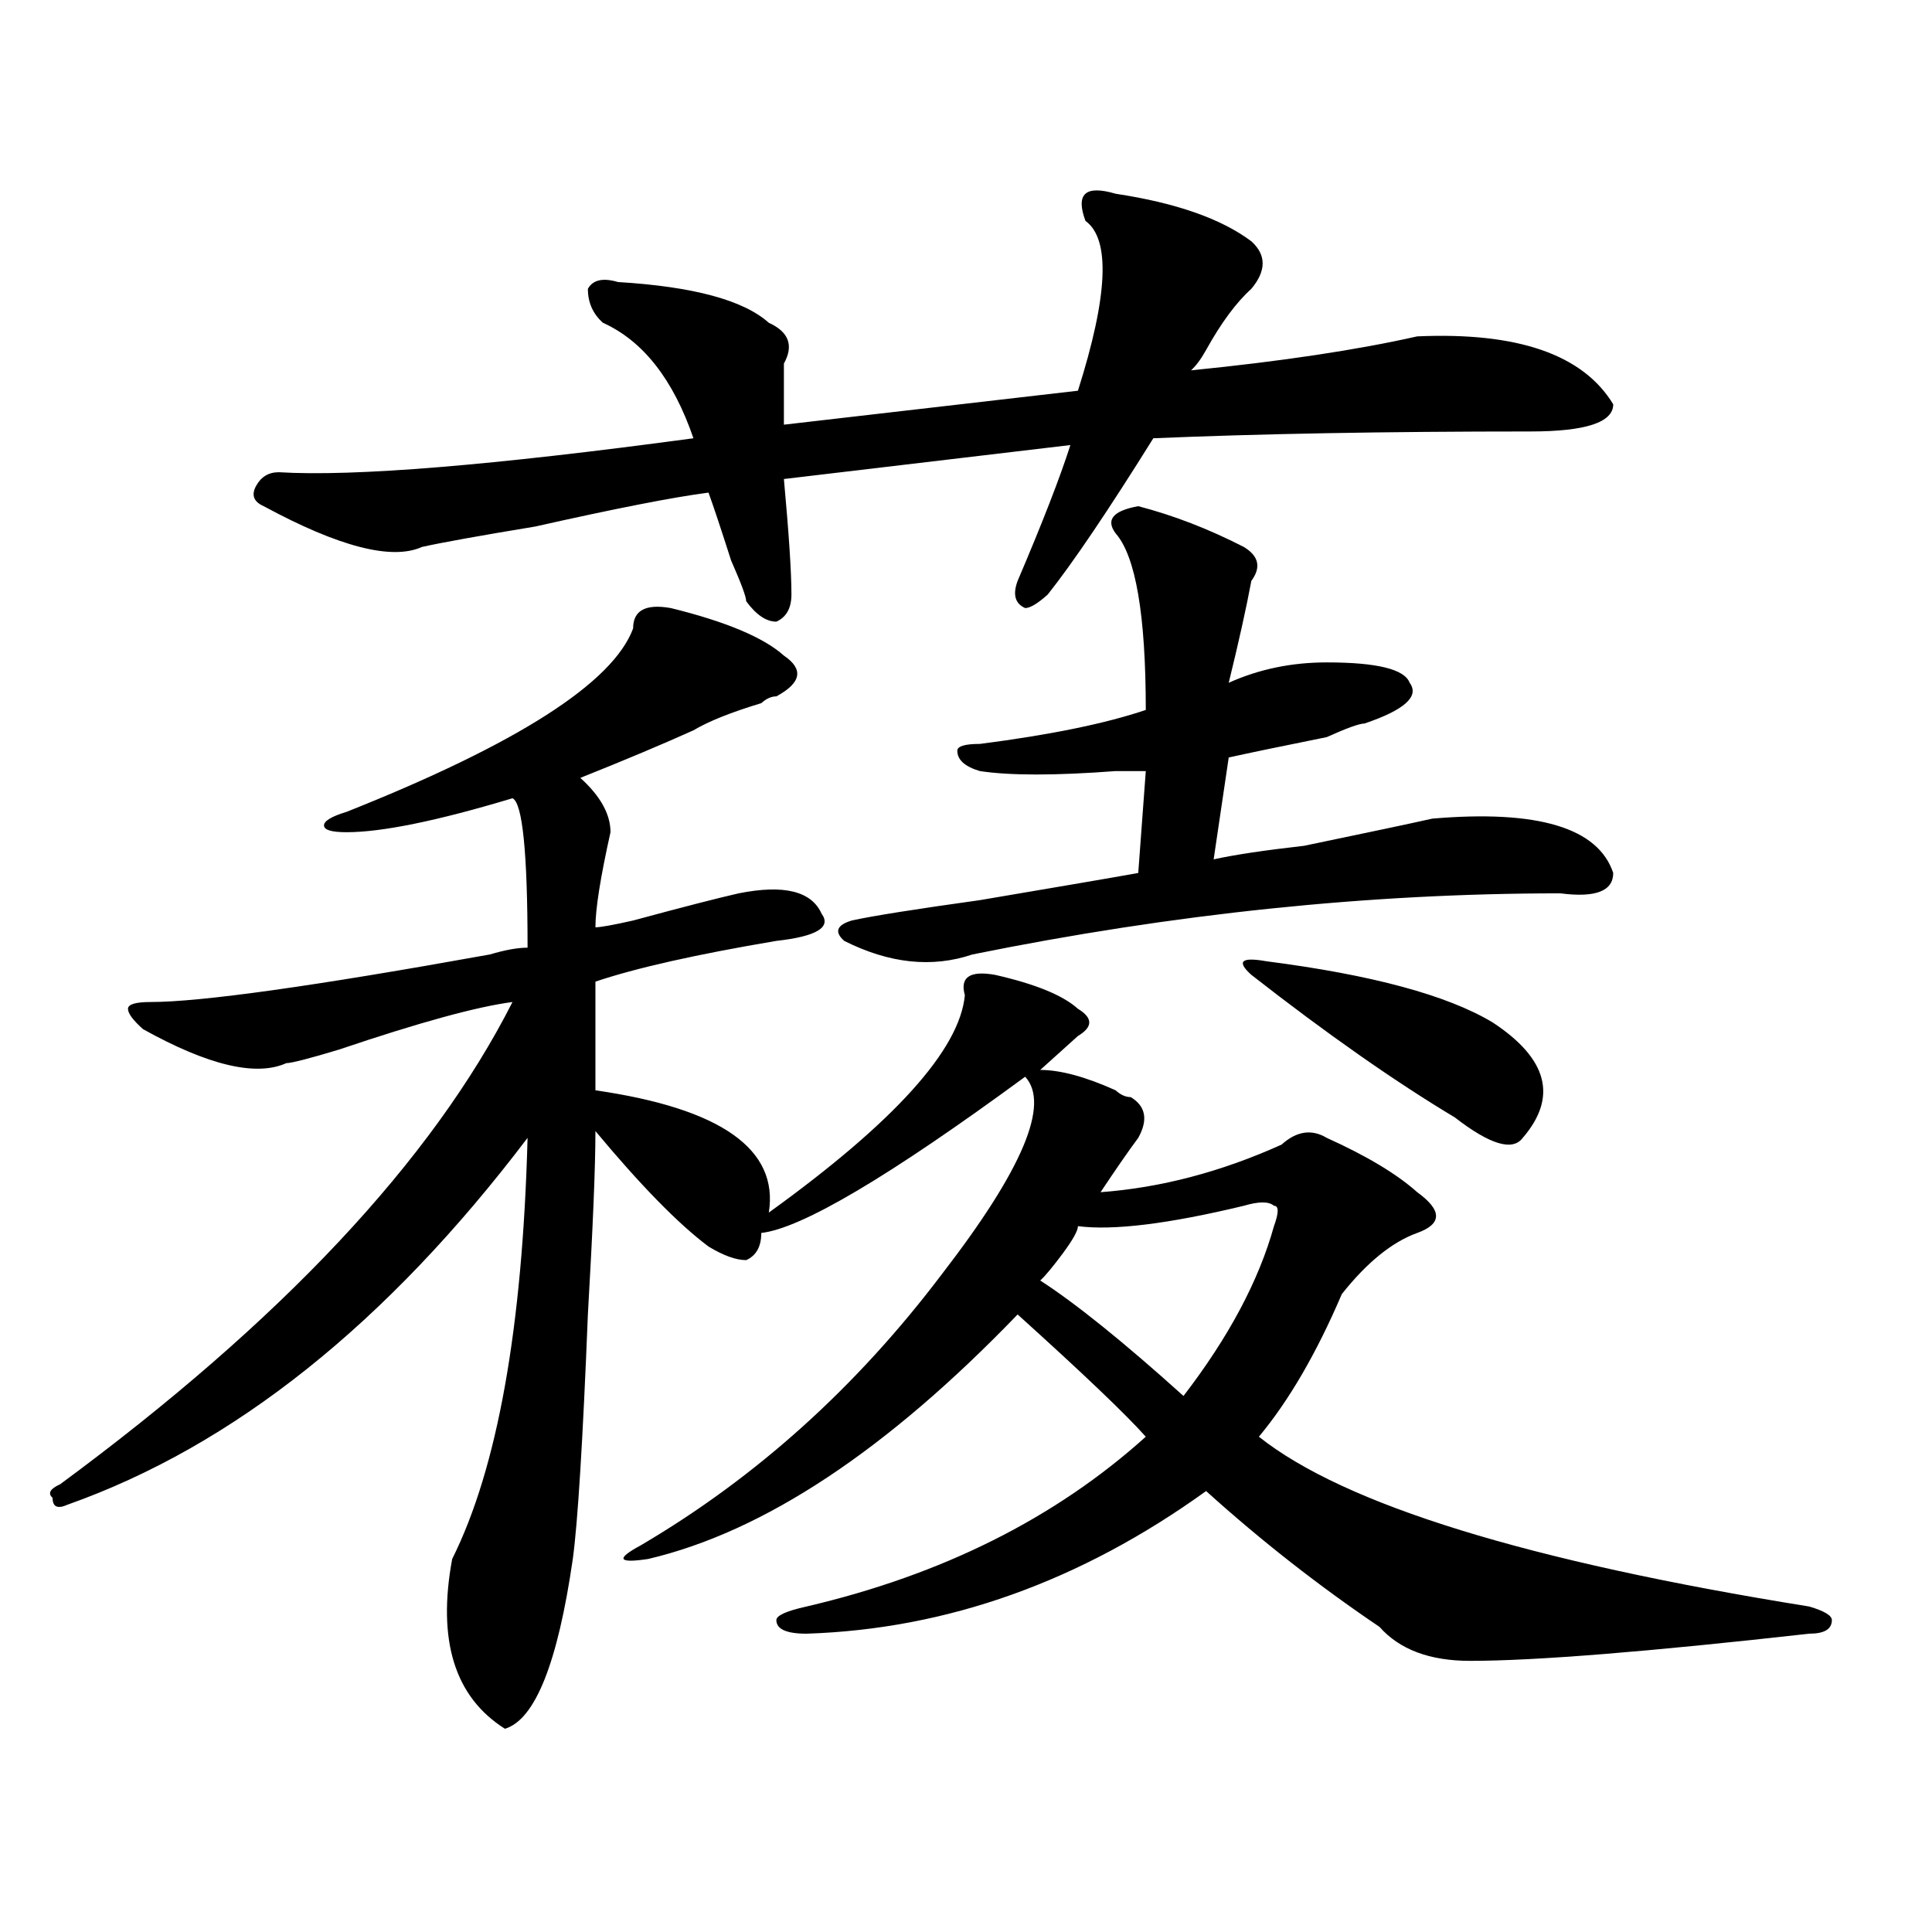 <?xml version="1.0" encoding="utf-8"?>
<!-- Generator: Adobe Illustrator 16.0.0, SVG Export Plug-In . SVG Version: 6.00 Build 0)  -->
<!DOCTYPE svg PUBLIC "-//W3C//DTD SVG 1.1//EN" "http://www.w3.org/Graphics/SVG/1.1/DTD/svg11.dtd">
<svg version="1.1" id="图层_1" xmlns="http://www.w3.org/2000/svg" xmlns:xlink="http://www.w3.org/1999/xlink" x="0px" y="0px"
	 width="1000px" height="1000px" viewBox="0 0 1000 1000" enable-background="new 0 0 1000 1000" xml:space="preserve">
<path d="M347.211,314.734c28.597,7.031,48.108,15.271,58.535,24.609c10.366,7.031,9.085,14.063-3.902,21.094
	c-2.622,0-5.243,1.208-7.805,3.516c-15.609,4.724-27.316,9.394-35.121,14.063c-15.609,7.031-35.121,15.271-58.535,24.609
	c10.366,9.394,15.609,18.786,15.609,28.125c-5.243,23.456-7.805,39.88-7.805,49.219c2.562,0,9.085-1.153,19.512-3.516
	c25.976-7.031,44.206-11.7,54.633-14.063c23.414-4.669,37.683-1.153,42.926,10.547c5.183,7.031-2.622,11.755-23.414,14.063
	c-41.646,7.031-72.864,14.063-93.656,21.094v56.25c64.999,9.394,94.937,30.487,89.754,63.281
	c64.999-46.856,98.839-84.375,101.461-112.5c-2.622-9.339,2.562-12.854,15.609-10.547c20.792,4.724,35.121,10.547,42.926,17.578
	c7.805,4.724,7.805,9.394,0,14.063c-5.243,4.724-11.707,10.547-19.512,17.578c10.366,0,23.414,3.516,39.023,10.547
	c2.562,2.362,5.183,3.516,7.805,3.516c7.805,4.724,9.085,11.755,3.902,21.094c-5.243,7.031-11.707,16.425-19.512,28.125
	c31.219-2.308,62.438-10.547,93.656-24.609c7.805-7.031,15.609-8.185,23.414-3.516c20.792,9.394,36.401,18.786,46.828,28.125
	c12.987,9.394,12.987,16.425,0,21.094c-13.048,4.724-26.036,15.271-39.023,31.641c-13.048,30.487-27.316,55.097-42.926,73.828
	c44.206,35.156,139.144,64.489,284.871,87.891c7.805,2.307,11.707,4.669,11.707,7.031c0,4.669-3.902,7.031-11.707,7.031
	c-83.29,9.338-141.825,14.063-175.605,14.063c-20.853,0-36.462-5.878-46.828-17.578c-31.219-21.094-61.157-44.495-89.754-70.313
	c-65.06,46.856-134.021,71.466-206.824,73.828c-10.427,0-15.609-2.362-15.609-7.031c0-2.362,5.183-4.725,15.609-7.031
	c70.242-16.425,128.777-45.703,175.605-87.891c-10.427-11.7-32.56-32.794-66.34-63.281
	c-67.681,70.313-131.399,112.5-191.215,126.563c-15.609,2.362-16.95,0-3.902-7.031c59.815-35.156,111.827-82.013,156.094-140.625
	c41.585-53.888,55.913-87.891,42.926-101.953c-70.242,51.581-115.79,78.552-136.582,80.859c0,7.031-2.622,11.755-7.805,14.063
	c-5.243,0-11.707-2.308-19.512-7.031c-15.609-11.7-35.121-31.641-58.535-59.766c0,18.786-1.341,50.427-3.902,94.922
	c-2.622,65.644-5.243,107.831-7.805,126.563c-7.805,53.888-19.512,83.166-35.121,87.891c-26.036-16.425-35.121-45.703-27.316-87.891
	c23.414-46.856,36.401-119.531,39.023-217.969c-72.864,96.13-152.191,159.411-238.043,189.844c-5.243,2.362-7.805,1.208-7.805-3.516
	c-2.622-2.308-1.341-4.669,3.902-7.031c114.448-84.375,192.495-167.542,234.141-249.609c-18.231,2.362-48.169,10.547-89.754,24.609
	c-15.609,4.724-24.755,7.031-27.316,7.031c-15.609,7.031-40.364,1.208-74.145-17.578c-5.243-4.669-7.805-8.185-7.805-10.547
	c0-2.308,3.902-3.516,11.707-3.516c25.976,0,84.511-8.185,175.605-24.609c7.805-2.308,14.269-3.516,19.512-3.516
	c0-49.219-2.622-74.981-7.805-77.344c-39.023,11.755-67.681,17.578-85.852,17.578c-7.805,0-11.707-1.153-11.707-3.516
	c0-2.308,3.902-4.669,11.707-7.031c88.413-35.156,137.862-66.797,148.289-94.922C327.699,315.942,334.163,312.427,347.211,314.734z
	 M577.449,100.281c31.219,4.724,54.633,12.909,70.242,24.609c7.805,7.031,7.805,15.271,0,24.609
	c-7.805,7.031-15.609,17.578-23.414,31.641c-2.622,4.724-5.243,8.239-7.805,10.547c46.828-4.669,85.852-10.547,117.07-17.578
	c52.011-2.308,85.852,9.394,101.461,35.156c0,9.394-14.329,14.063-42.926,14.063c-75.485,0-140.484,1.208-195.117,3.516
	c-23.414,37.519-41.646,64.489-54.633,80.859c-5.243,4.724-9.146,7.031-11.707,7.031c-5.243-2.308-6.524-7.031-3.902-14.063
	c12.987-30.433,22.073-53.888,27.316-70.313l-148.289,17.578c2.562,28.125,3.902,48.065,3.902,59.766
	c0,7.031-2.622,11.755-7.805,14.063c-5.243,0-10.427-3.516-15.609-10.547c0-2.308-2.622-9.339-7.805-21.094
	c-5.243-16.37-9.146-28.125-11.707-35.156c-18.231,2.362-48.169,8.239-89.754,17.578c-28.657,4.724-48.169,8.239-58.535,10.547
	c-15.609,7.031-42.926,0-81.949-21.094c-5.243-2.308-6.524-5.823-3.902-10.547c2.562-4.669,6.464-7.031,11.707-7.031
	c39.023,2.362,110.546-3.516,214.629-17.578c-10.427-30.433-26.036-50.372-46.828-59.766c-5.243-4.669-7.805-10.547-7.805-17.578
	c2.562-4.669,7.805-5.823,15.609-3.516c39.023,2.362,64.999,9.394,78.047,21.094c10.366,4.724,12.987,11.755,7.805,21.094
	c0,7.031,0,17.578,0,31.641l152.191-17.578c15.609-49.219,16.89-78.497,3.902-87.891c-2.622-7.031-2.622-11.7,0-14.063
	C564.401,97.974,569.645,97.974,577.449,100.281z M589.156,262c18.171,4.724,36.401,11.755,54.633,21.094
	c7.805,4.724,9.085,10.547,3.902,17.578c-2.622,14.063-6.524,31.641-11.707,52.734c15.609-7.031,32.499-10.547,50.73-10.547
	c25.976,0,40.304,3.516,42.926,10.547c5.183,7.031-2.622,14.063-23.414,21.094c-2.622,0-9.146,2.362-19.512,7.031
	c-23.414,4.724-40.364,8.239-50.73,10.547l-7.805,52.734c10.366-2.308,25.976-4.669,46.828-7.031
	c33.78-7.031,55.913-11.7,66.34-14.063c54.633-4.669,85.852,4.724,93.656,28.125c0,9.394-9.146,12.909-27.316,10.547
	c-98.899,0-200.36,10.547-304.383,31.641c-20.853,7.031-42.926,4.724-66.34-7.031c-5.243-4.669-3.902-8.185,3.902-10.547
	c10.366-2.308,32.499-5.823,66.34-10.547c41.585-7.031,68.901-11.7,81.949-14.063l3.902-52.734c-2.622,0-7.805,0-15.609,0
	c-31.219,2.362-54.633,2.362-70.242,0c-7.805-2.308-11.707-5.823-11.707-10.547c0-2.308,3.902-3.516,11.707-3.516
	c36.401-4.669,64.999-10.547,85.852-17.578c0-49.219-5.243-79.651-15.609-91.406C572.206,269.031,576.108,264.362,589.156,262z
	 M643.789,624.109c-39.023,9.394-67.681,12.909-85.852,10.547c0,2.362-2.622,7.031-7.805,14.063
	c-5.243,7.031-9.146,11.755-11.707,14.063c18.171,11.755,42.926,31.641,74.145,59.766c23.414-30.433,39.023-59.766,46.828-87.891
	c2.562-7.031,2.562-10.547,0-10.547C656.776,621.802,651.594,621.802,643.789,624.109z M655.496,497.547
	c54.633,7.031,93.656,17.578,117.07,31.641c28.597,18.786,33.78,38.672,15.609,59.766c-5.243,7.031-16.95,3.516-35.121-10.547
	c-31.219-18.731-66.34-43.341-105.363-73.828C639.887,497.547,642.448,495.239,655.496,497.547z"/>
</svg>
